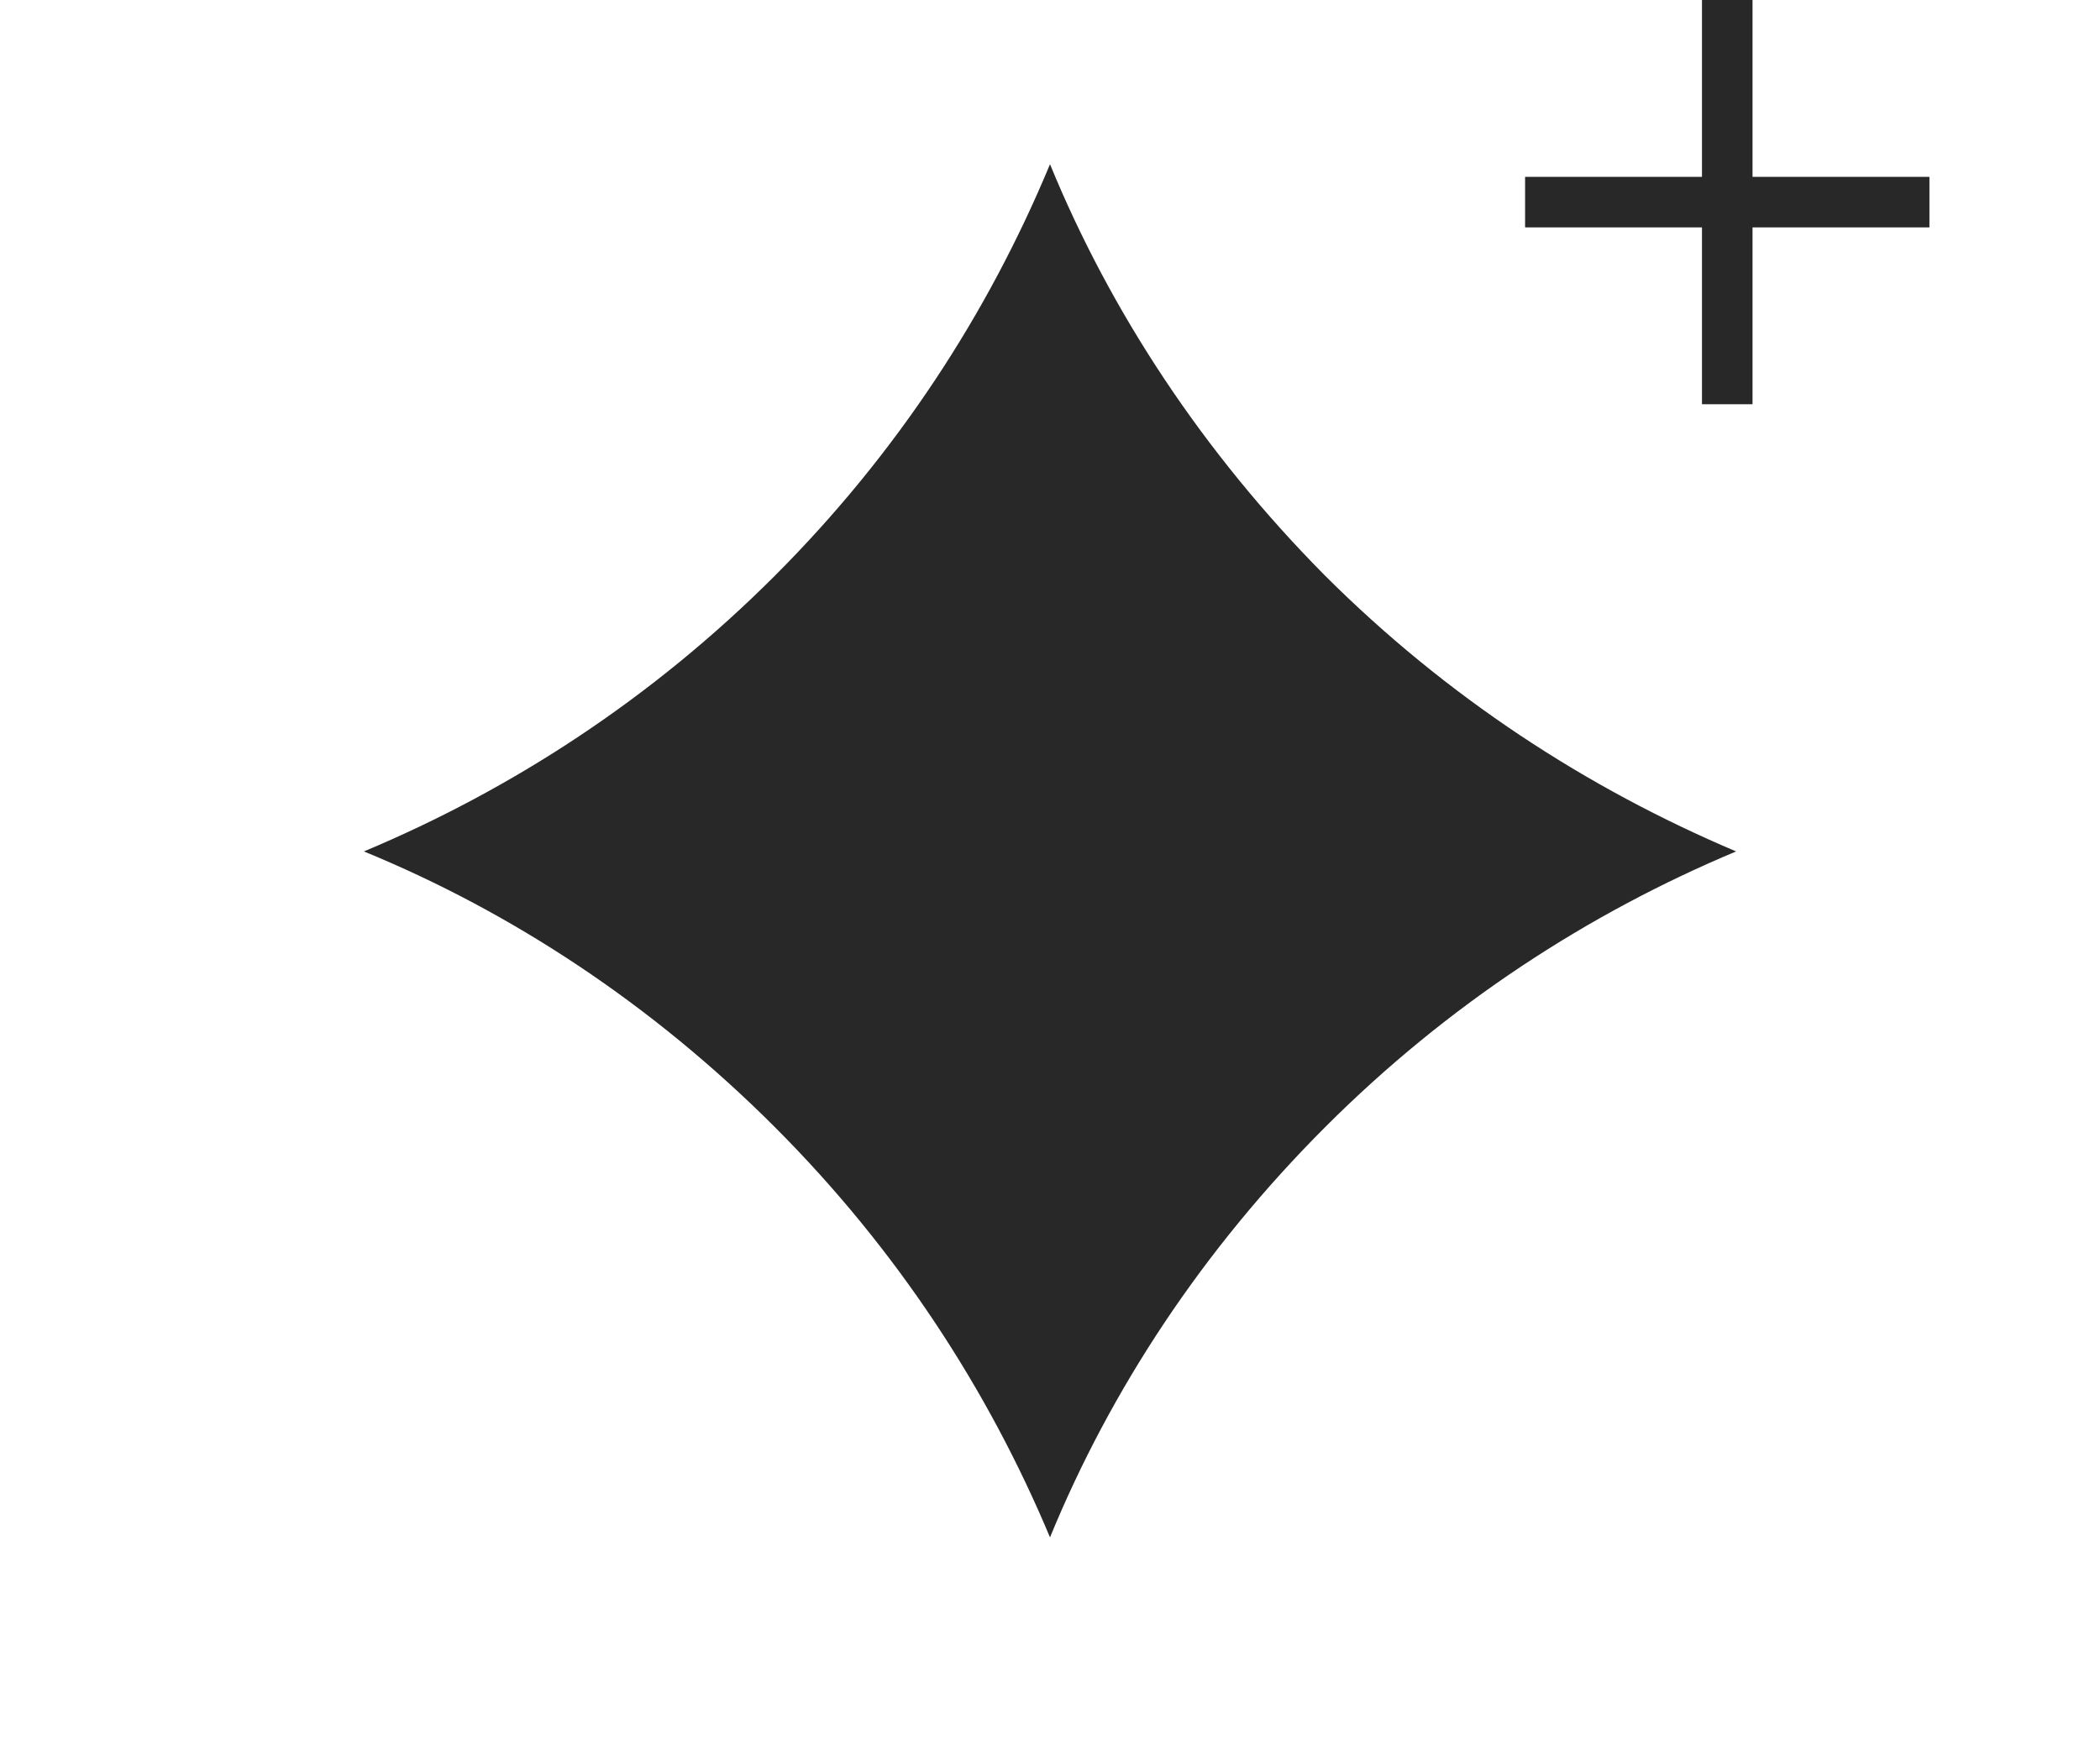 <?xml version="1.0" encoding="utf-8"?>
<!-- Generator: Adobe Illustrator 27.0.0, SVG Export Plug-In . SVG Version: 6.00 Build 0)  -->
<svg version="1.1" id="レイヤー_1" xmlns="http://www.w3.org/2000/svg" xmlns:xlink="http://www.w3.org/1999/xlink" x="0px"
	 y="0px" viewBox="0 0 166.2 138.6" style="enable-background:new 0 0 166.2 138.6;" xml:space="preserve">
<style type="text/css">
	.st0{display:none;}
	.st1{display:inline;fill:#1E1E1E;}
	.st2{fill:#282828;}
	.st3{display:none;fill:#FF0000;}
</style>
<g class="st0">
	<polygon class="st1" points="151.9,23.6 137.9,23.6 137.9,9.6 133.9,9.6 133.9,23.6 119.9,23.6 119.9,27.6 133.9,27.6 133.9,41.6 
		137.9,41.6 137.9,27.6 151.9,27.6 	"/>
	<polygon class="st1" points="41.6,87.5 61,116.8 61,129 104.6,129 104.6,116.8 124,87.5 82.8,25 	"/>
</g>
<g class="st0">
	<polygon class="st1" points="164,14 150,14 150,0 146,0 146,14 132,14 132,18 146,18 146,32 150,32 150,18 164,18 	"/>
	<polygon class="st1" points="35.5,97.6 76.9,97.6 74,109.5 56.3,110.5 56.3,113.7 110.7,113.7 110.7,110.5 93,109.5 90.1,97.6 
		131.5,97.6 131.5,32 35.5,32 	"/>
</g>
<g class="st0">
	<polygon class="st1" points="163.6,14 149.6,14 149.6,0 145.6,0 145.6,14 131.6,14 131.6,18 145.6,18 145.6,32 149.6,32 149.6,18 
		163.6,18 	"/>
	<path class="st1" d="M131,45.4h-23.1c-0.2,0-0.3-0.1-0.4-0.2l-8.2-13C99.2,32.1,99,32,98.8,32H82.9h-0.3h-16
		c-0.2,0-0.3,0.1-0.4,0.2l-8.2,13c-0.1,0.2-0.3,0.2-0.4,0.2H33.9v64.4c0,0.3,0.2,0.5,0.5,0.5h48.1h0.3h48.6V46
		C131.5,45.7,131.3,45.4,131,45.4z"/>
</g>
<g class="st0">
	<polygon class="st1" points="163.6,14 149.6,14 149.6,0 145.6,0 145.6,14 131.6,14 131.6,18 145.6,18 145.6,32 149.6,32 149.6,18 
		163.6,18 	"/>
	<polygon class="st1" points="96.4,87.9 72.3,49.6 33.9,110.7 131.5,110.4 106.9,71.2 	"/>
	<ellipse class="st1" cx="111" cy="43.8" rx="13.7" ry="13.7"/>
</g>
<g>
	<polygon class="st2" points="152.7,14 138.7,14 138.7,0 134.7,0 134.7,14 120.7,14 120.7,18 134.7,18 134.7,32 138.7,32 138.7,18 
		152.7,18 	"/>
	<path class="st2" d="M104.8,45.5C95.2,35.8,87.9,24.7,83.1,13l0,0l0,0C78.2,24.8,71,35.9,61.3,45.6S40.5,62.5,28.8,67.4l0,0l0,0
		c11.7,4.8,22.8,12.1,32.5,21.8s16.9,20.8,21.8,32.5l0,0l0,0c4.8-11.7,12.1-22.8,21.8-32.5s20.8-16.9,32.5-21.8l0,0l0,0
		C125.6,62.4,114.5,55.2,104.8,45.5z"/>
</g>
<g class="st0">
	<polygon class="st1" points="163.2,14 149.2,14 149.2,0 145.2,0 145.2,14 131.2,14 131.2,18 145.2,18 145.2,32 149.2,32 149.2,18 
		163.2,18 	"/>
	<polygon class="st1" points="32.3,110.4 56.4,110.4 47.5,129.7 74.7,110.4 128.3,110.4 128.3,32 32.3,32 	"/>
</g>
<g class="st0">
	<polygon class="st1" points="158,14 144,14 144,0 140,0 140,14 126,14 126,18 140,18 140,32 144,32 144,18 158,18 	"/>
	<polygon class="st1" points="114.9,24.3 71.1,24.3 62.4,41.4 53.9,24.3 37.5,24.3 37.5,71.2 37.5,71.2 37.5,86 69.9,86 65.2,127.1 
		76.2,138.6 87.2,127.1 82.5,86 114.9,86 114.9,71.2 114.9,71.2 	"/>
</g>
<g class="st0">
	<polygon class="st1" points="155.9,14 141.9,14 141.9,0 137.9,0 137.9,14 123.9,14 123.9,18 137.9,18 137.9,32 141.9,32 141.9,18 
		155.9,18 	"/>
	<polygon class="st1" points="72.6,25.7 39.6,114.3 68.5,114.3 72.6,103.4 101.4,103.4 105.5,114.3 134.4,114.3 101.4,25.7 	"/>
</g>
<rect x="35.1" y="59.7" class="st3" width="96" height="33.3"/>
</svg>
